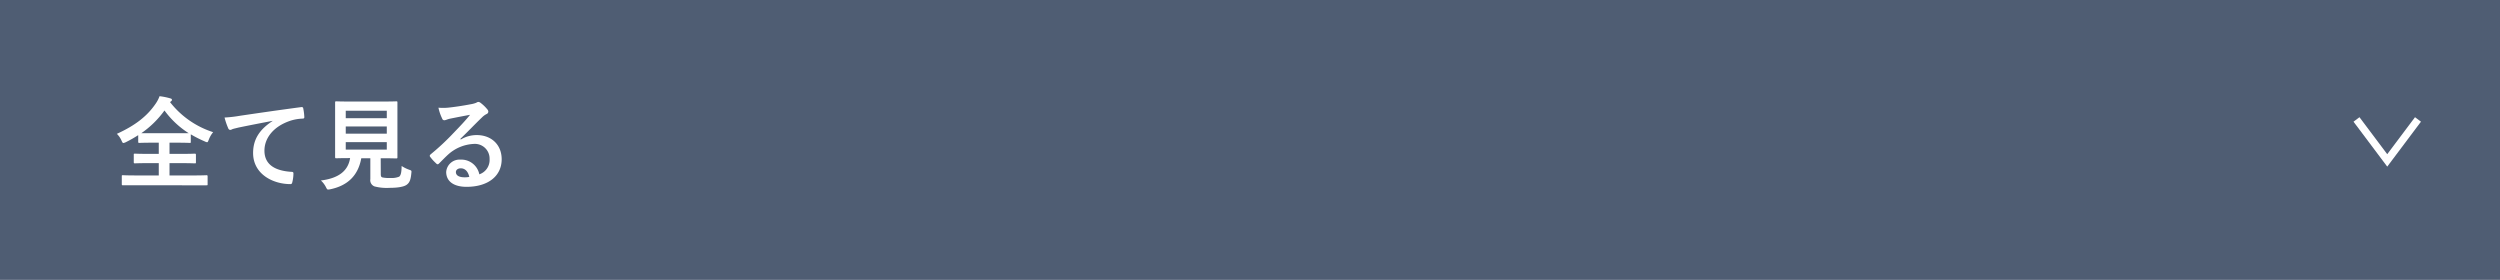 <svg xmlns="http://www.w3.org/2000/svg" viewBox="0 0 670 75"><defs><style>.cls-1{fill:#4f5d73;}.cls-2{fill:none;stroke:#fff;stroke-miterlimit:10;stroke-width:2px;}.cls-3{fill:#fff;}</style></defs><title>btn_d_s</title><g id="レイヤー_2" data-name="レイヤー 2"><g id="txt"><rect class="cls-1" width="670" height="75"/><polyline class="cls-2" points="648.02 32.01 639.78 42.99 631.54 32.01"/><path class="cls-3" d="M45.57,27.37a23.89,23.89,0,0,0,11.55,8.05,7.08,7.08,0,0,0-1.16,2c-.19.48-.27.7-.48.7a2.55,2.55,0,0,1-.65-.24A32.23,32.23,0,0,1,51.13,36v2c0,.27,0,.3-.27.3s-1-.06-3.51-.06H45.43v3h3.08c2.62,0,3.51-.06,3.67-.06s.33,0,.33.3v2c0,.27,0,.3-.33.3s-1-.06-3.67-.06H45.43v3.3h6.43c2.46,0,3.32-.06,3.48-.06s.3,0,.3.3v2.1c0,.27,0,.3-.3.3s-1,0-3.48,0H36.45c-2.49,0-3.35,0-3.51,0s-.3,0-.3-.3v-2.1c0-.27,0-.3.3-.3s1,.06,3.51.06h6.1v-3.3H39.82c-2.62,0-3.51.06-3.67.06s-.3,0-.3-.3v-2c0-.27,0-.3.3-.3s1.05.06,3.67.06h2.73v-3H40.82c-2.48,0-3.32.06-3.48.06s-.3,0-.3-.3V36.22a31.85,31.85,0,0,1-3.29,1.87,2.52,2.52,0,0,1-.68.24c-.19,0-.29-.19-.51-.67a5.68,5.68,0,0,0-1.24-1.79c5-2.29,8.15-4.77,10.44-8.15a8.54,8.54,0,0,0,1-1.94,17.23,17.23,0,0,1,2.83.57c.35.08.49.21.49.4s-.08.27-.27.41Zm1.78,8.32c1.86,0,2.78,0,3.21,0a23.83,23.83,0,0,1-6.48-6.08,25.39,25.39,0,0,1-6.2,6.08c.48,0,1.37,0,2.94,0Z"/><path class="cls-3" d="M73.06,32.39c-3.3.62-6.19,1.19-9.07,1.78-1,.25-1.3.3-1.7.44a1.59,1.59,0,0,1-.6.21.63.63,0,0,1-.51-.4,19,19,0,0,1-1-2.92A35.55,35.55,0,0,0,64.47,31c3.32-.48,9.26-1.37,16.22-2.29.41-.06.54.11.57.29a15.3,15.3,0,0,1,.3,2.38c0,.32-.16.41-.52.41a12,12,0,0,0-3.29.59c-4.59,1.56-6.88,4.72-6.88,8,0,3.48,2.48,5.37,7.18,5.67.43,0,.59.11.59.41a9.58,9.58,0,0,1-.29,2.32c-.09.4-.19.56-.52.56-4.75,0-10-2.72-10-8.34,0-3.83,1.92-6.42,5.19-8.55Z"/><path class="cls-3" d="M102.05,46.67c0,.62.14.81.49.89a8.91,8.91,0,0,0,2.1.14,5.4,5.4,0,0,0,2.33-.35c.43-.33.64-1.06.67-2.87a9,9,0,0,0,2,1c.68.24.68.24.6.92-.17,1.89-.52,2.59-1.27,3.13s-2.43.81-4.51.81a12.91,12.91,0,0,1-4.08-.38A1.77,1.77,0,0,1,99.25,48V42.41H96.82C96,47,93.2,49.75,88.53,50.72a3.41,3.41,0,0,1-.57.08c-.27,0-.35-.13-.62-.67A6.25,6.25,0,0,0,86,48.37c4.78-.59,7.29-2.59,7.83-6h-.06c-2.62,0-3.48.05-3.64.05s-.32,0-.32-.3,0-1.18,0-3.29V30.8c0-2.16,0-3.16,0-3.35s0-.29.32-.29,1.08.05,3.7.05h8.69c2.59,0,3.51-.05,3.7-.05s.29,0,.29.29,0,1.19,0,3.35v8.07c0,2.11,0,3.13,0,3.29s0,.3-.29.3-1.11-.05-3.7-.05h-.49Zm-9.39-17v2h11v-2Zm11,6.15V33.9h-11v1.92Zm0,2.27h-11v2h11Z"/><path class="cls-3" d="M123.47,37.41a8.14,8.14,0,0,1,4.29-1.21c3.94,0,6.69,2.59,6.69,6.48,0,4.5-3.64,7.39-9.42,7.39-3.4,0-5.45-1.45-5.45-4a3.58,3.58,0,0,1,3.8-3.29,4.92,4.92,0,0,1,5.08,3.94,4.06,4.06,0,0,0,2.75-4.1A3.94,3.94,0,0,0,127,38.57a11,11,0,0,0-6.91,2.86c-.78.71-1.53,1.49-2.34,2.3-.19.19-.33.3-.46.3a.64.64,0,0,1-.41-.25A11.92,11.92,0,0,1,115.26,42c-.16-.22-.08-.41.13-.62a64.25,64.25,0,0,0,6.4-6c1.68-1.73,2.94-3.07,4.19-4.61-1.62.29-3.54.67-5.21,1a7.29,7.29,0,0,0-1.14.33,2,2,0,0,1-.54.13.6.6,0,0,1-.59-.46,12.55,12.55,0,0,1-1-2.91,14,14,0,0,0,2.51,0c1.65-.16,4-.51,6.13-.92a7.21,7.21,0,0,0,1.49-.4,1.34,1.34,0,0,1,.51-.22.94.94,0,0,1,.62.22,10.12,10.12,0,0,1,1.81,1.73,1,1,0,0,1,.3.64.72.72,0,0,1-.46.65,4.57,4.57,0,0,0-1.19.86c-2,1.92-3.78,3.81-5.83,5.78Zm0,7.7c-.78,0-1.29.45-1.29,1,0,.84.73,1.41,2.34,1.41a6.06,6.06,0,0,0,1.25-.11C125.44,45.94,124.63,45.11,123.49,45.11Z"/></g></g></svg>